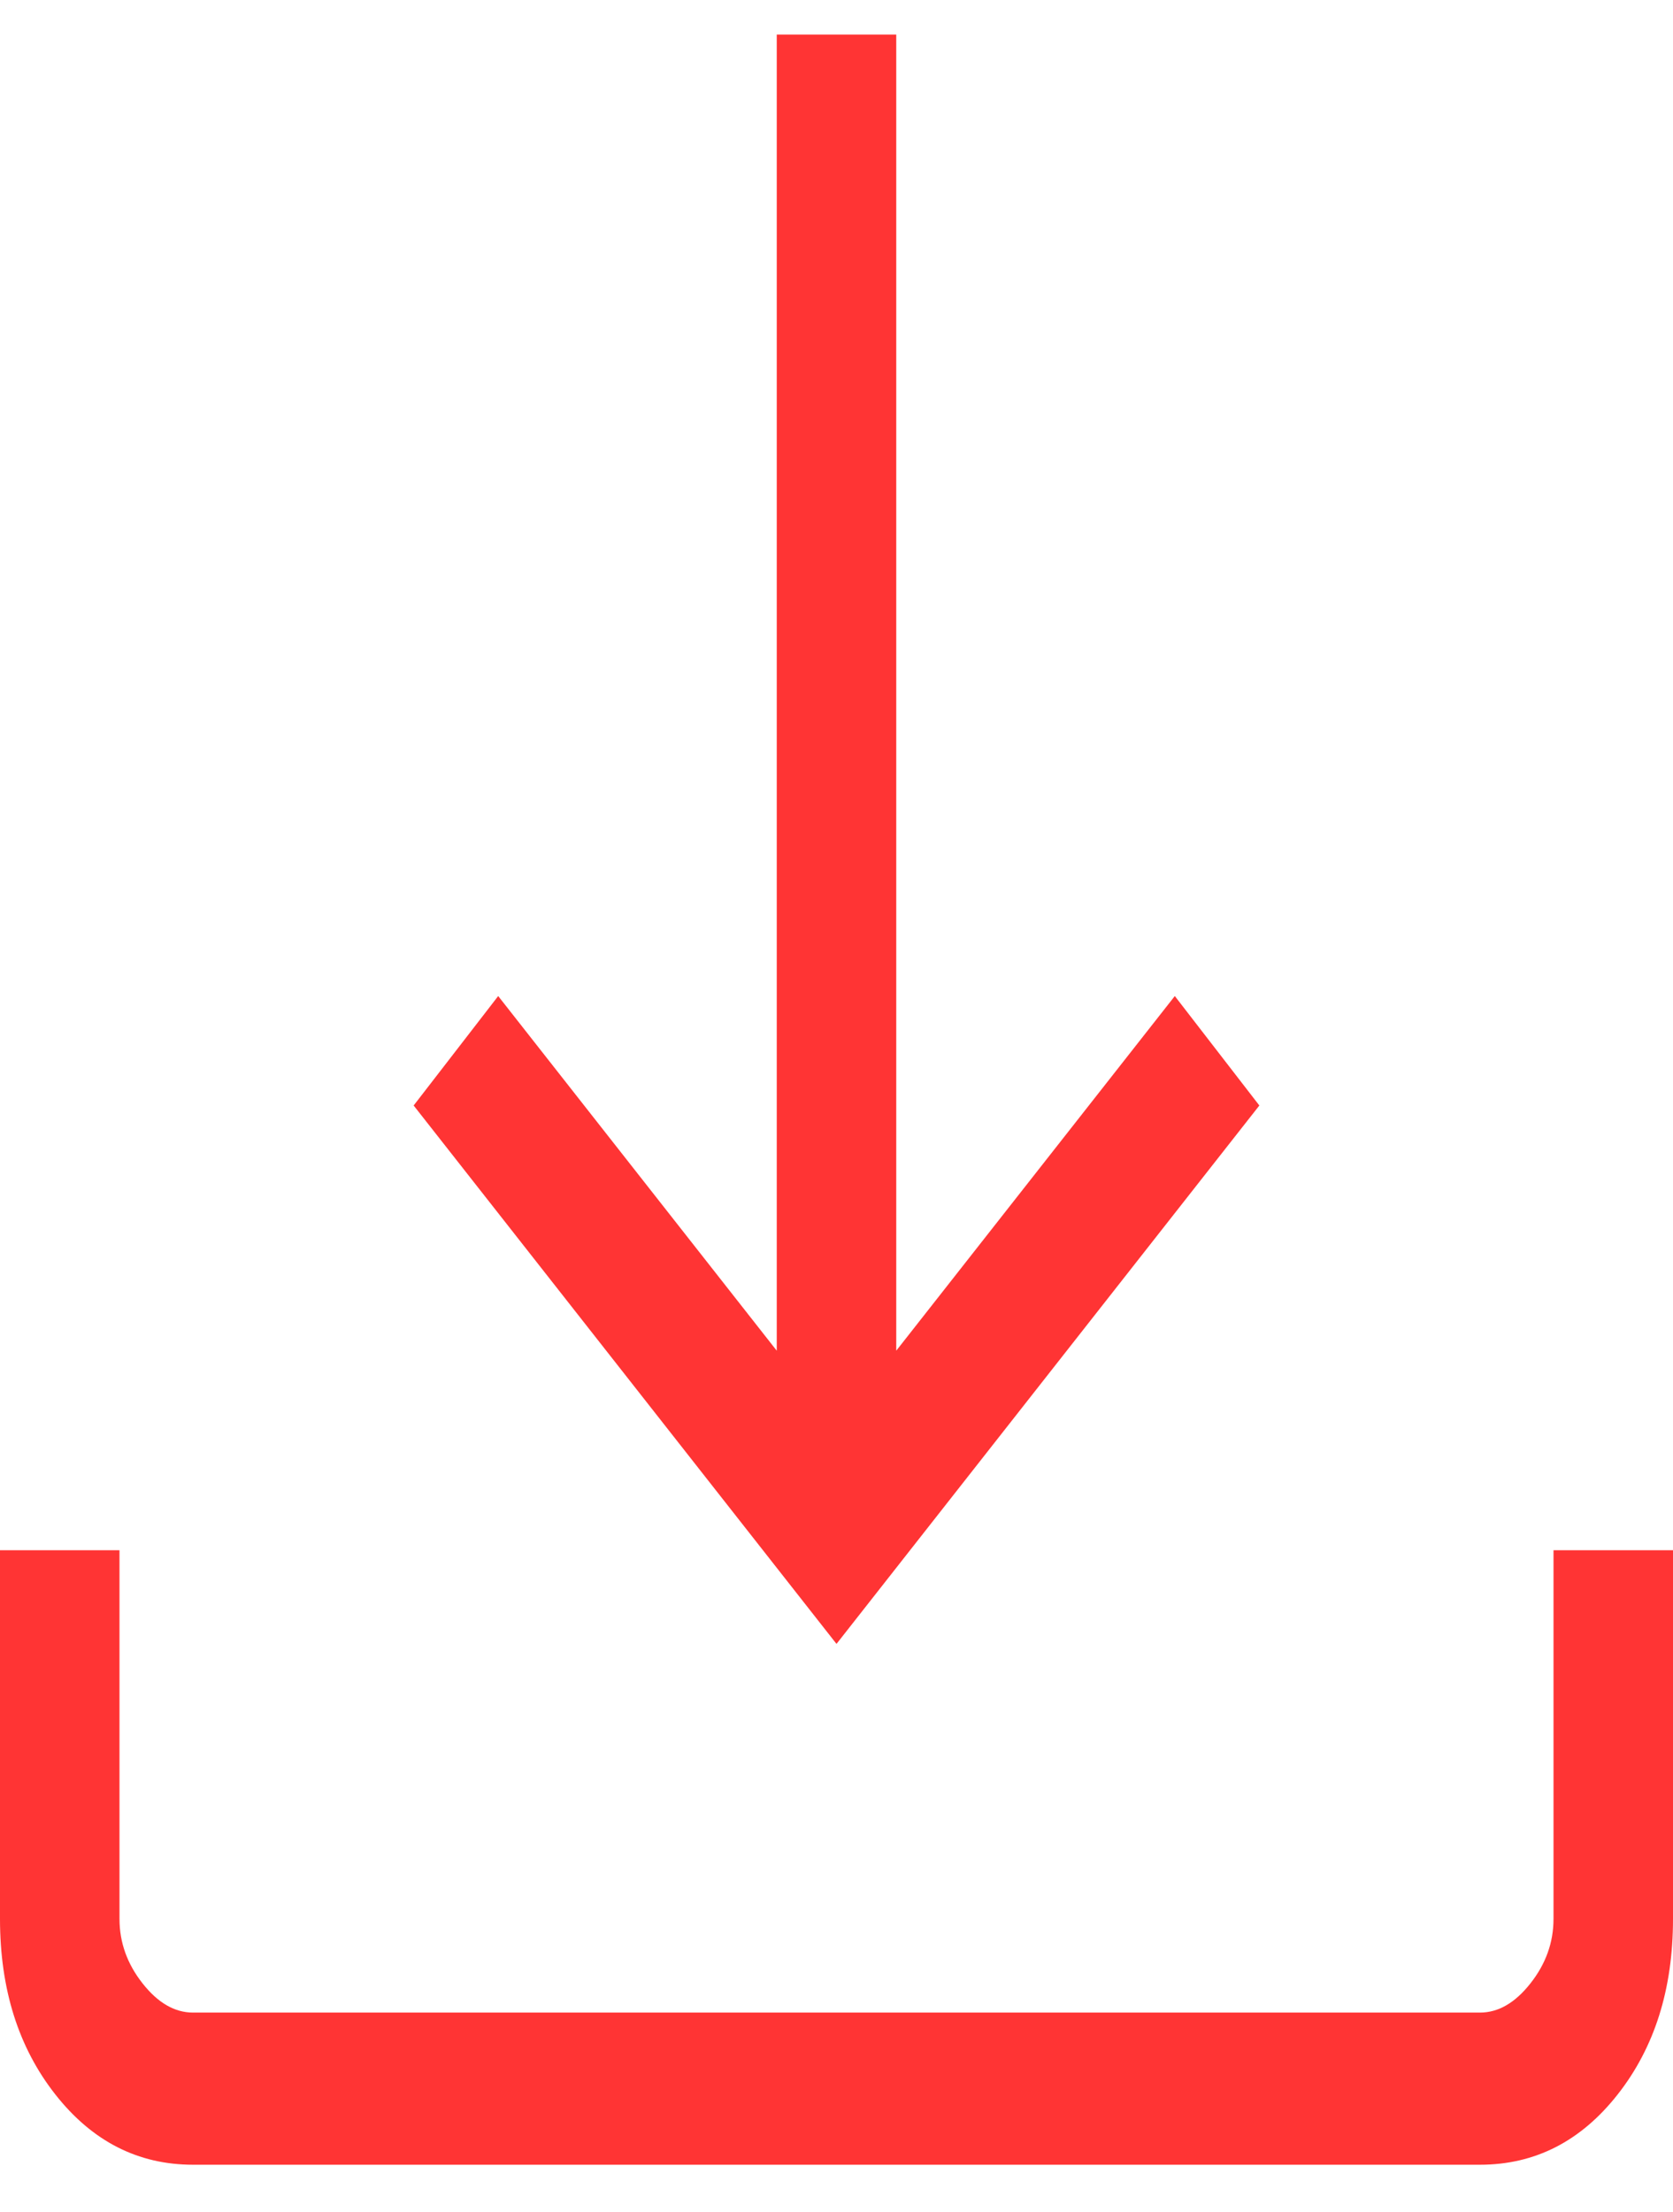 <svg width="28" height="37" viewBox="0 0 28 37" fill="none" xmlns="http://www.w3.org/2000/svg">
<path d="M14 27.501L6.923 18.494L8.338 16.663L13 22.596V0.578H15V22.596L19.662 16.663L21.077 18.494L14 27.501ZM3.231 36.214C2.31 36.214 1.542 35.822 0.925 35.037C0.308 34.252 0 33.274 0 32.102V25.934H2V32.102C2 32.494 2.128 32.853 2.385 33.179C2.641 33.505 2.923 33.669 3.231 33.669H24.769C25.077 33.669 25.359 33.505 25.615 33.179C25.872 32.853 26 32.494 26 32.102V25.934H28V32.102C28 33.274 27.692 34.252 27.075 35.037C26.458 35.822 25.69 36.214 24.769 36.214H3.231Z" fill="#FF3434"/>
</svg>
